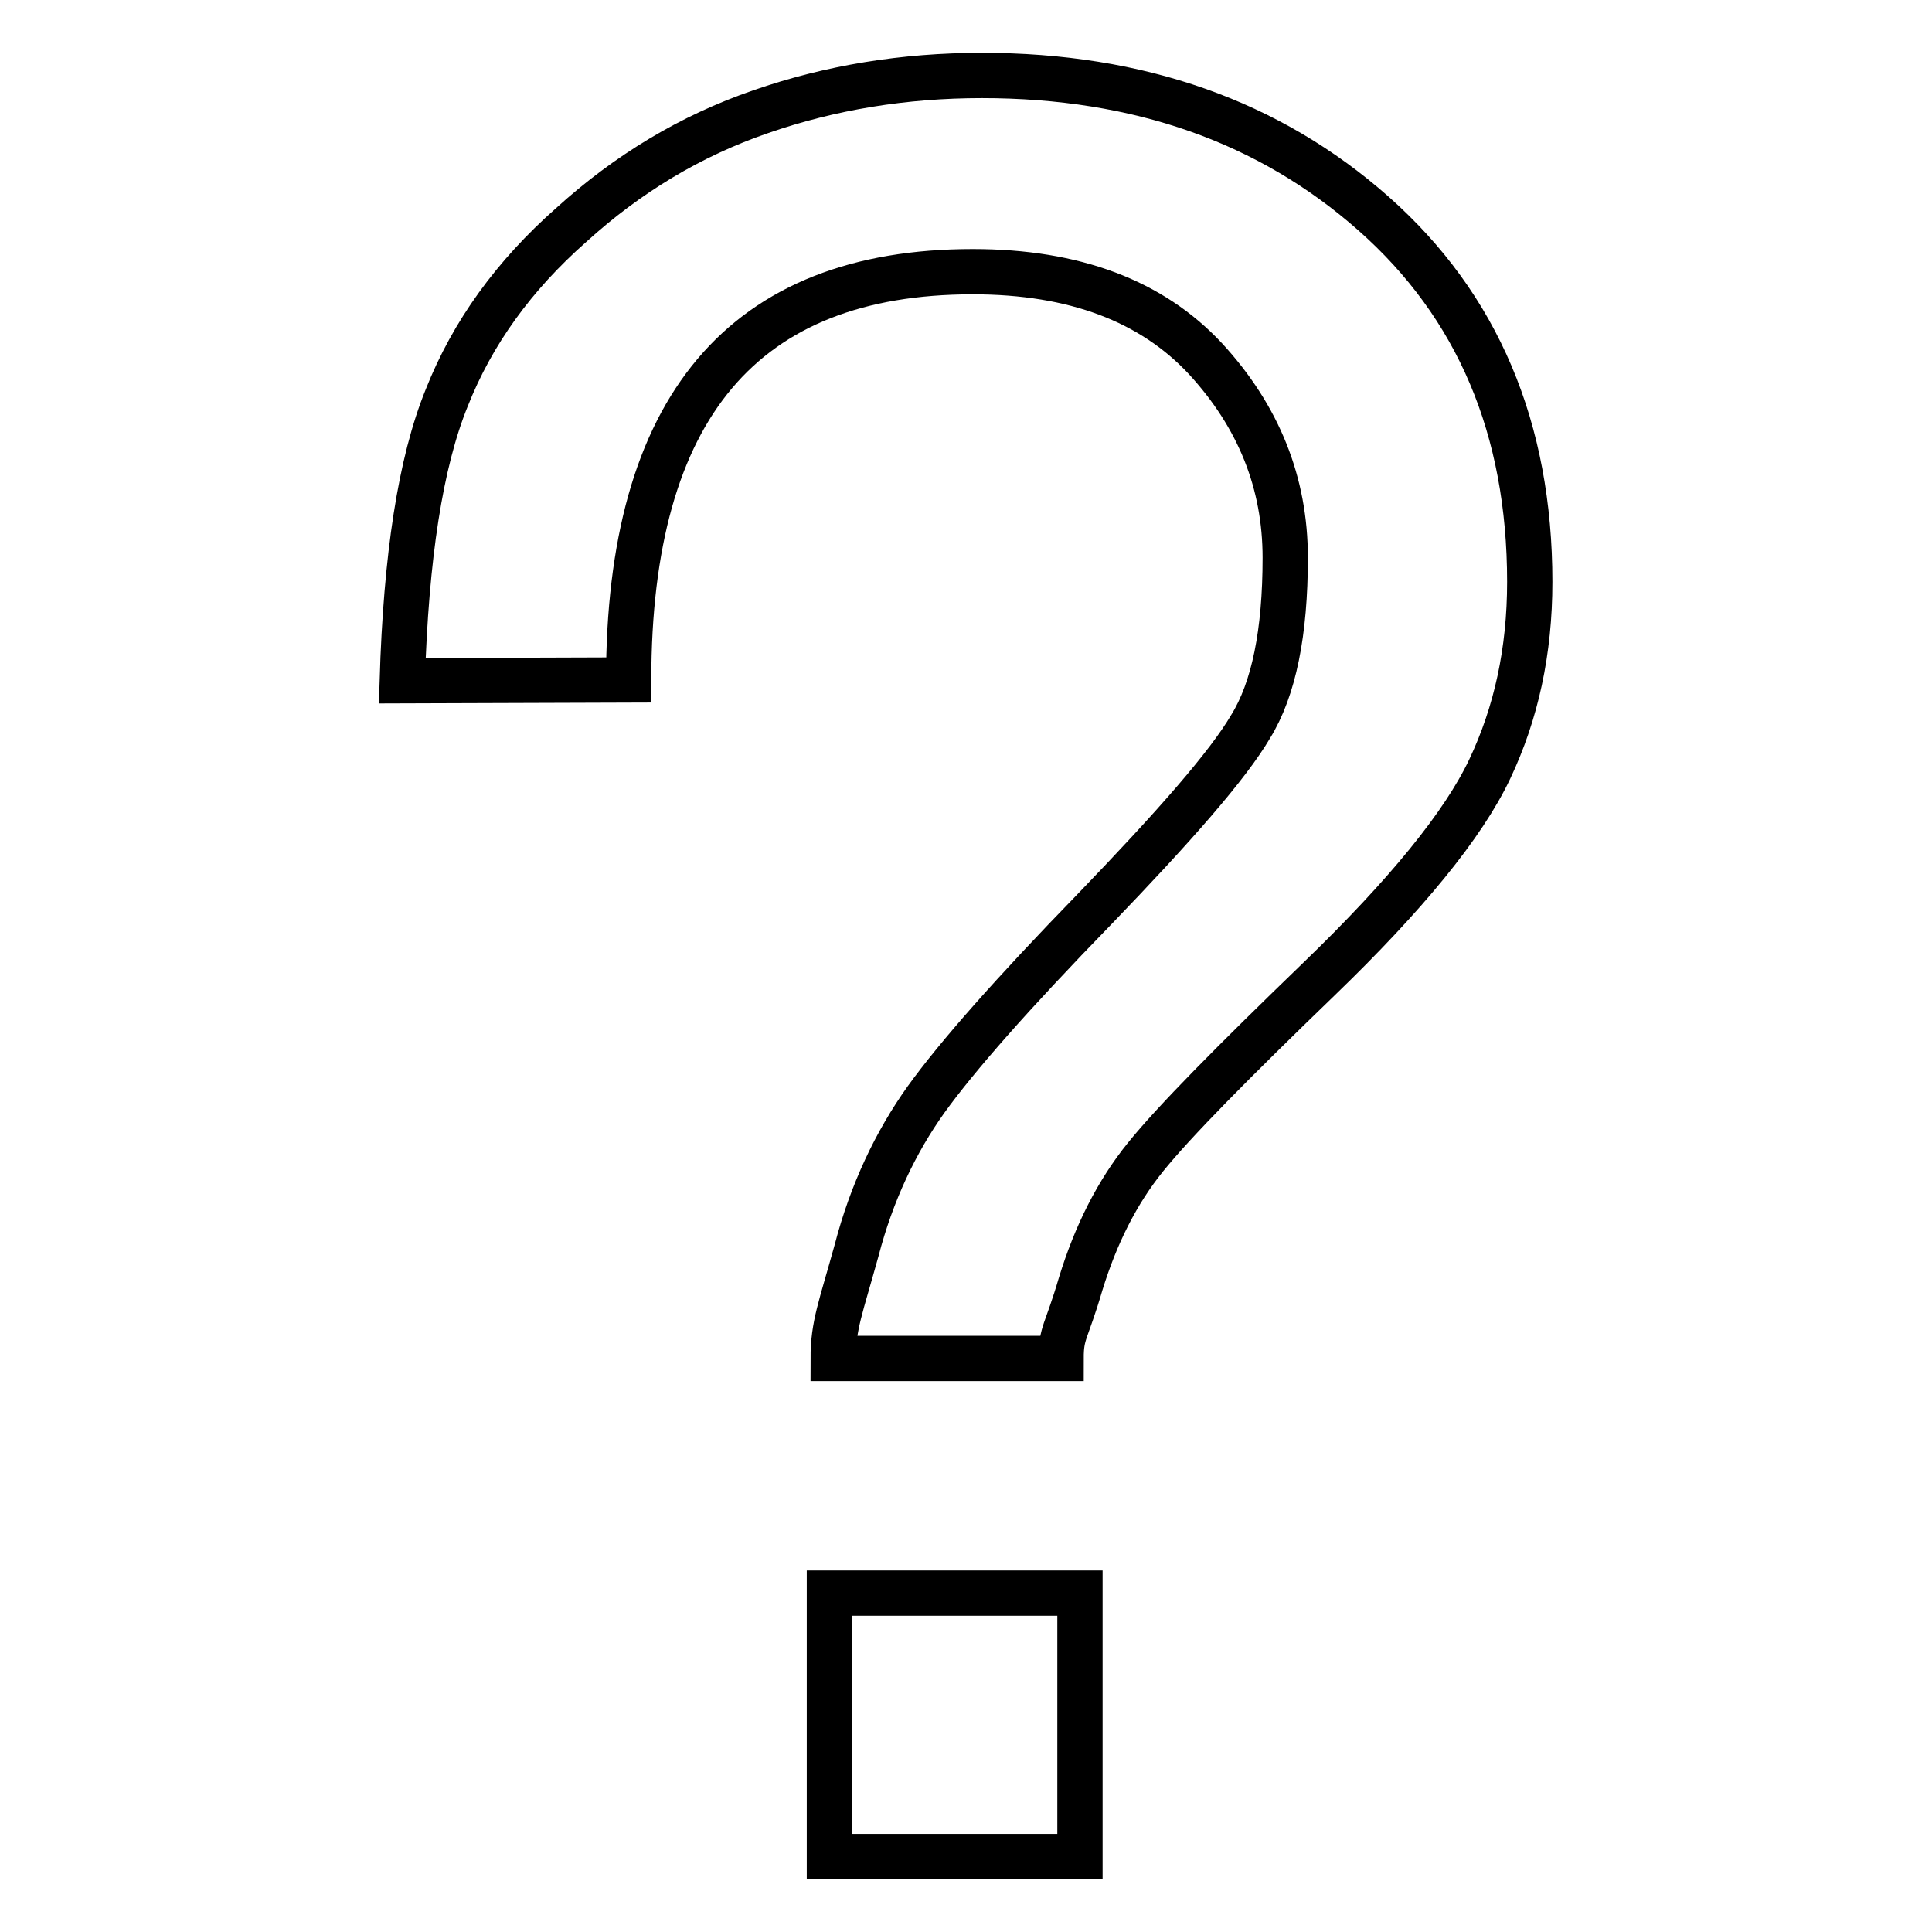 <?xml version="1.0" encoding="utf-8"?>
<!-- Svg Vector Icons : http://www.onlinewebfonts.com/icon -->
<!DOCTYPE svg PUBLIC "-//W3C//DTD SVG 1.1//EN" "http://www.w3.org/Graphics/SVG/1.1/DTD/svg11.dtd">
<svg version="1.1" xmlns="http://www.w3.org/2000/svg" xmlns:xlink="http://www.w3.org/1999/xlink" x="0px" y="0px" viewBox="0 0 256 256" enable-background="new 0 0 256 256" xml:space="preserve">
<g><g><path stroke-width="6" fill-opacity="0" stroke="#000000"  d="M53.3,90.2c0.5-16.4,2.4-28.9,5.9-37.5c3.4-8.6,8.9-16.2,16.5-22.9C83.2,23,91.5,18,100.8,14.8c9.2-3.2,19-4.8,29.3-4.8c20.8,0,38.1,6.1,51.9,18.3c13.8,12.2,20.7,28.5,20.7,48.8c0,9.2-1.8,17.4-5.3,24.8c-3.5,7.4-11.1,16.7-22.6,27.8c-11.5,11.1-19.2,18.9-23,23.6c-3.8,4.7-6.6,10.3-8.6,16.8c-1.9,6.5-2.6,6.4-2.6,9.9h-30.2c0-4.4,1-6.7,3.1-14.3c2-7.7,5.2-14.4,9.2-20c4.1-5.7,11.5-14.1,22.3-25.2c10.7-11.1,17.7-19.1,20.7-24.2c3.1-5,4.6-12.5,4.6-22.4c0-9.9-3.5-18.7-10.6-26.4c-7.1-7.6-17.3-11.5-30.8-11.5c-30.4,0-45.6,18-45.6,54.1L53.3,90.2L53.3,90.2L53.3,90.2z M143.1,246h-33.2v-34.9h33.2V246L143.1,246L143.1,246z"/></g></g>
</svg>